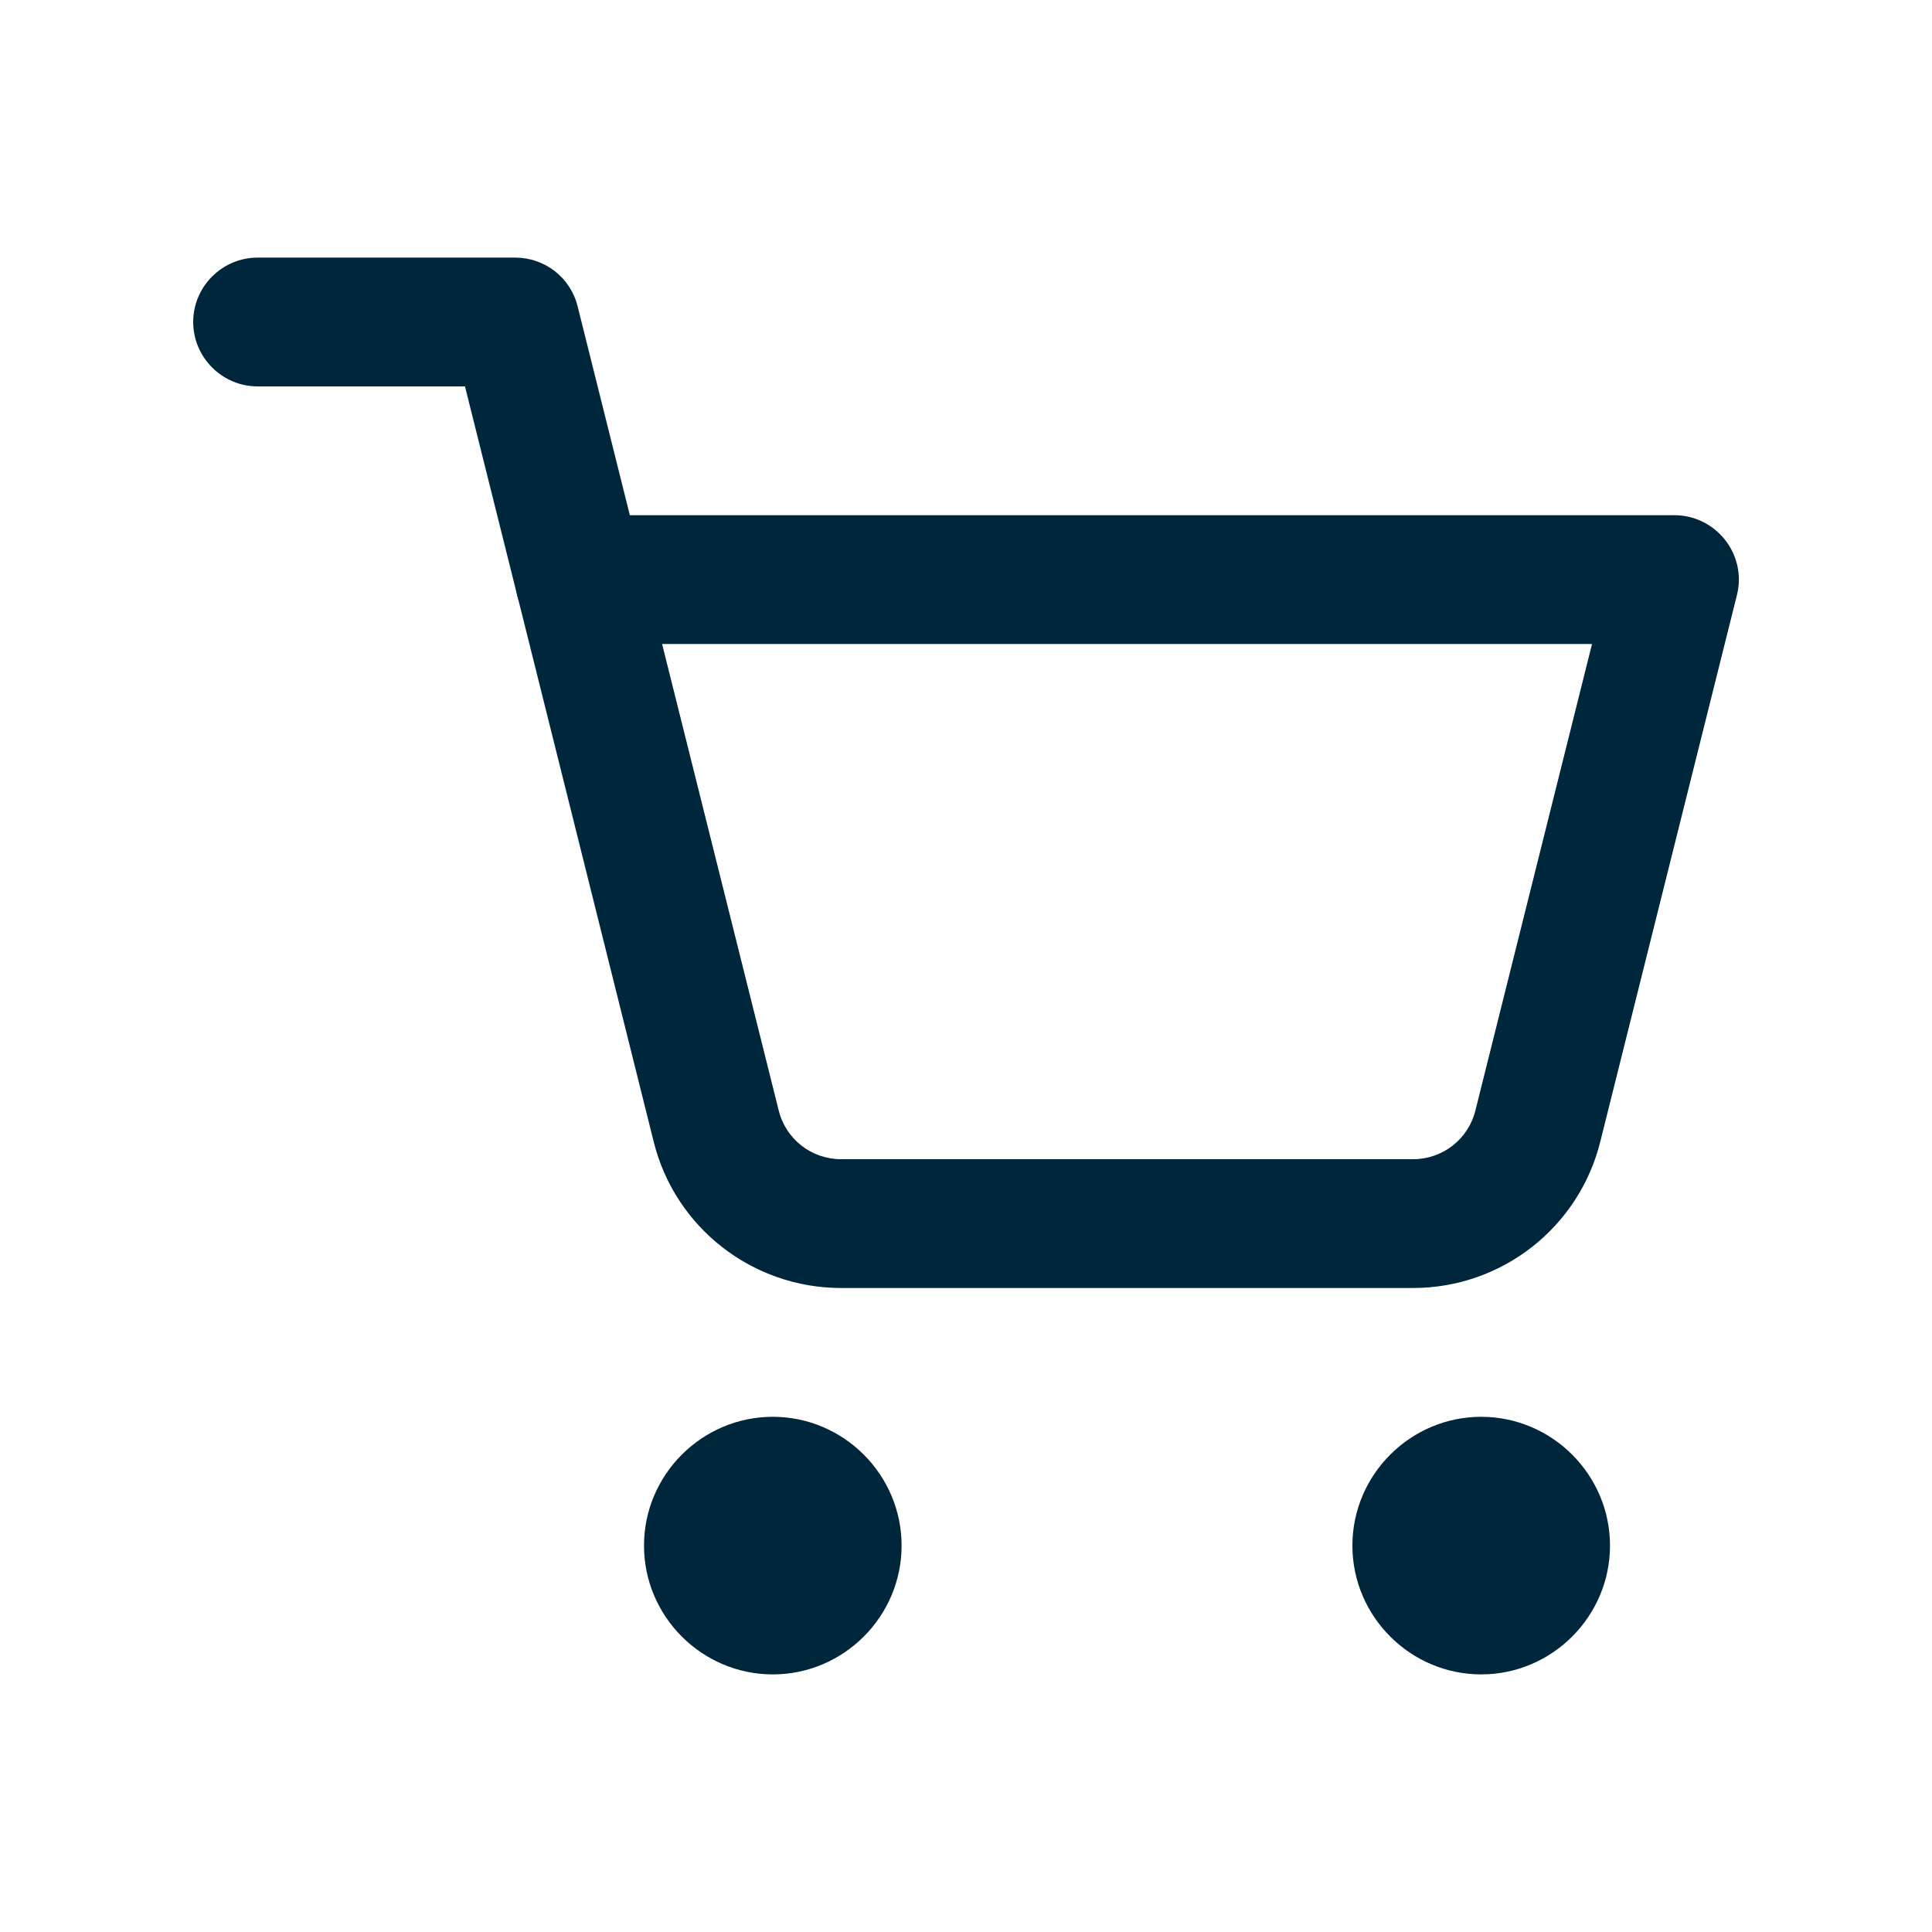 <svg width="30" height="30" viewBox="0 0 30 30" fill="none" xmlns="http://www.w3.org/2000/svg">
<path d="M21.941 20H13.061C11.681 20 10.481 19.06 10.151 17.73L8.031 9.24C7.901 8.71 8.221 8.16 8.761 8.03C8.841 8.01 8.921 8 9.001 8H26.001C26.551 8 27.001 8.45 27.001 9C27.001 9.08 26.991 9.16 26.971 9.24L24.851 17.72C24.521 19.06 23.321 20 21.941 20ZM10.281 10L12.091 17.24C12.201 17.69 12.601 18 13.061 18H21.941C22.401 18 22.801 17.69 22.911 17.24L24.721 10H10.281Z" fill="#00263C"/>
<path d="M9 10C8.54 10 8.14 9.69 8.03 9.24L7.22 6H4C3.45 6 3 5.55 3 5C3 4.45 3.45 4 4 4H8C8.46 4 8.86 4.31 8.97 4.76L9.97 8.76C10.1 9.29 9.78 9.84 9.24 9.97C9.16 9.99 9.08 10 9 10Z" fill="#00263C"/>
<path d="M12 26C10.9 26 10 25.1 10 24C10 22.9 10.9 22 12 22C13.1 22 14 22.9 14 24C14 25.1 13.1 26 12 26Z" fill="#00263C"/>
<path d="M23 26C21.9 26 21 25.1 21 24C21 22.9 21.9 22 23 22C24.1 22 25 22.9 25 24C25 25.1 24.1 26 23 26Z" fill="#00263C"/>
</svg>
